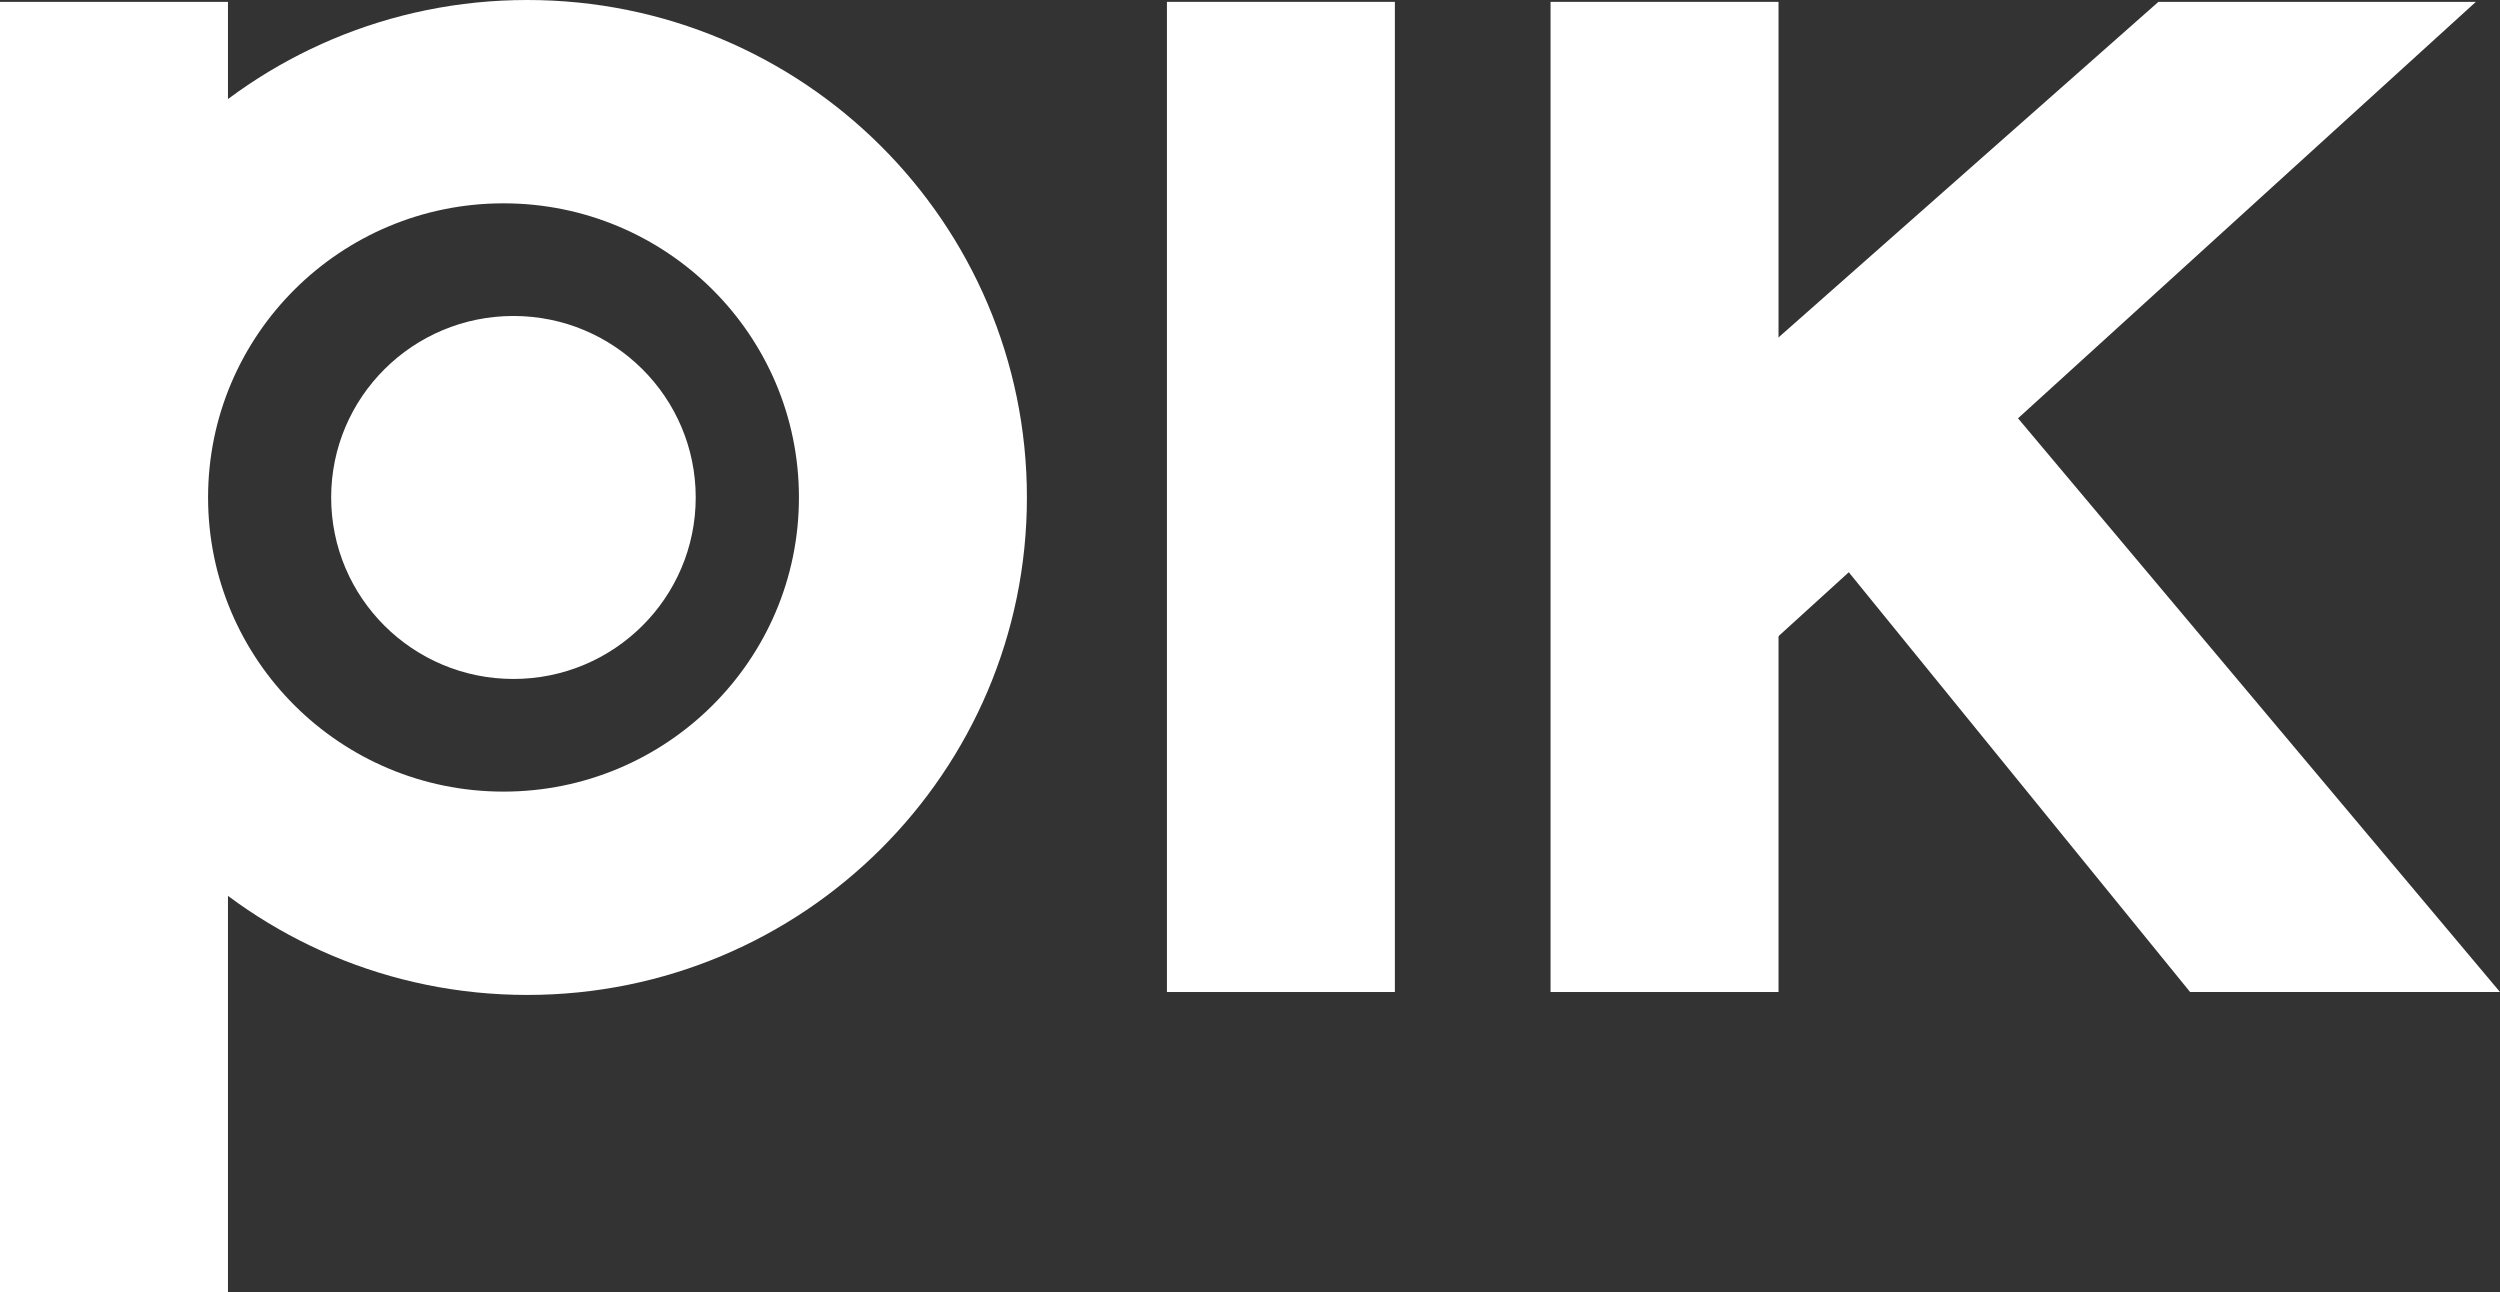 <svg width="118" height="61" viewBox="0 0 118 61" fill="none" xmlns="http://www.w3.org/2000/svg">
<rect x="0" y="0" width="118" height="61" fill="#333333" stroke="none"/>
<g clip-path="url(#clip0_27_362)">
<path d="M10.76 14.187C8.869 16.803 7.757 20.012 7.757 23.48C7.757 26.948 8.869 30.158 10.76 32.774V61H0V0.088H10.76V14.187Z" fill="white"/>
<path d="M65.838 0.088H55.079V46.823H65.838V0.088Z" fill="white"/>
<path d="M83.946 0.088H73.186V46.823H83.946V0.088Z" fill="white"/>
<path d="M24.886 0C11.862 0 1.303 10.512 1.303 23.48C1.303 36.449 11.861 46.961 24.886 46.961C37.911 46.961 48.47 36.449 48.47 23.48C48.47 10.512 37.911 0 24.886 0ZM23.765 37.364C16.064 37.364 9.821 31.148 9.821 23.48C9.821 15.813 16.065 9.597 23.765 9.597C31.466 9.597 37.71 15.813 37.71 23.48C37.71 31.148 31.466 37.364 23.765 37.364Z" fill="white"/>
<path d="M24.235 32.047C28.986 32.047 32.838 28.211 32.838 23.48C32.838 18.75 28.986 14.914 24.235 14.914C19.483 14.914 15.631 18.75 15.631 23.48C15.631 28.211 19.483 32.047 24.235 32.047Z" fill="white"/>
<path d="M78.959 20.331L101.877 0.088H116.86L79.375 34.184L78.959 20.331Z" fill="white"/>
<path d="M93.626 17.81L86.232 25.743L103.372 46.823H118L93.626 17.81Z" fill="white"/>
</g>
<defs>
<clipPath id="clip0_27_362">
<rect width="118" height="61" fill="white"/>
</clipPath>
</defs>
</svg>
